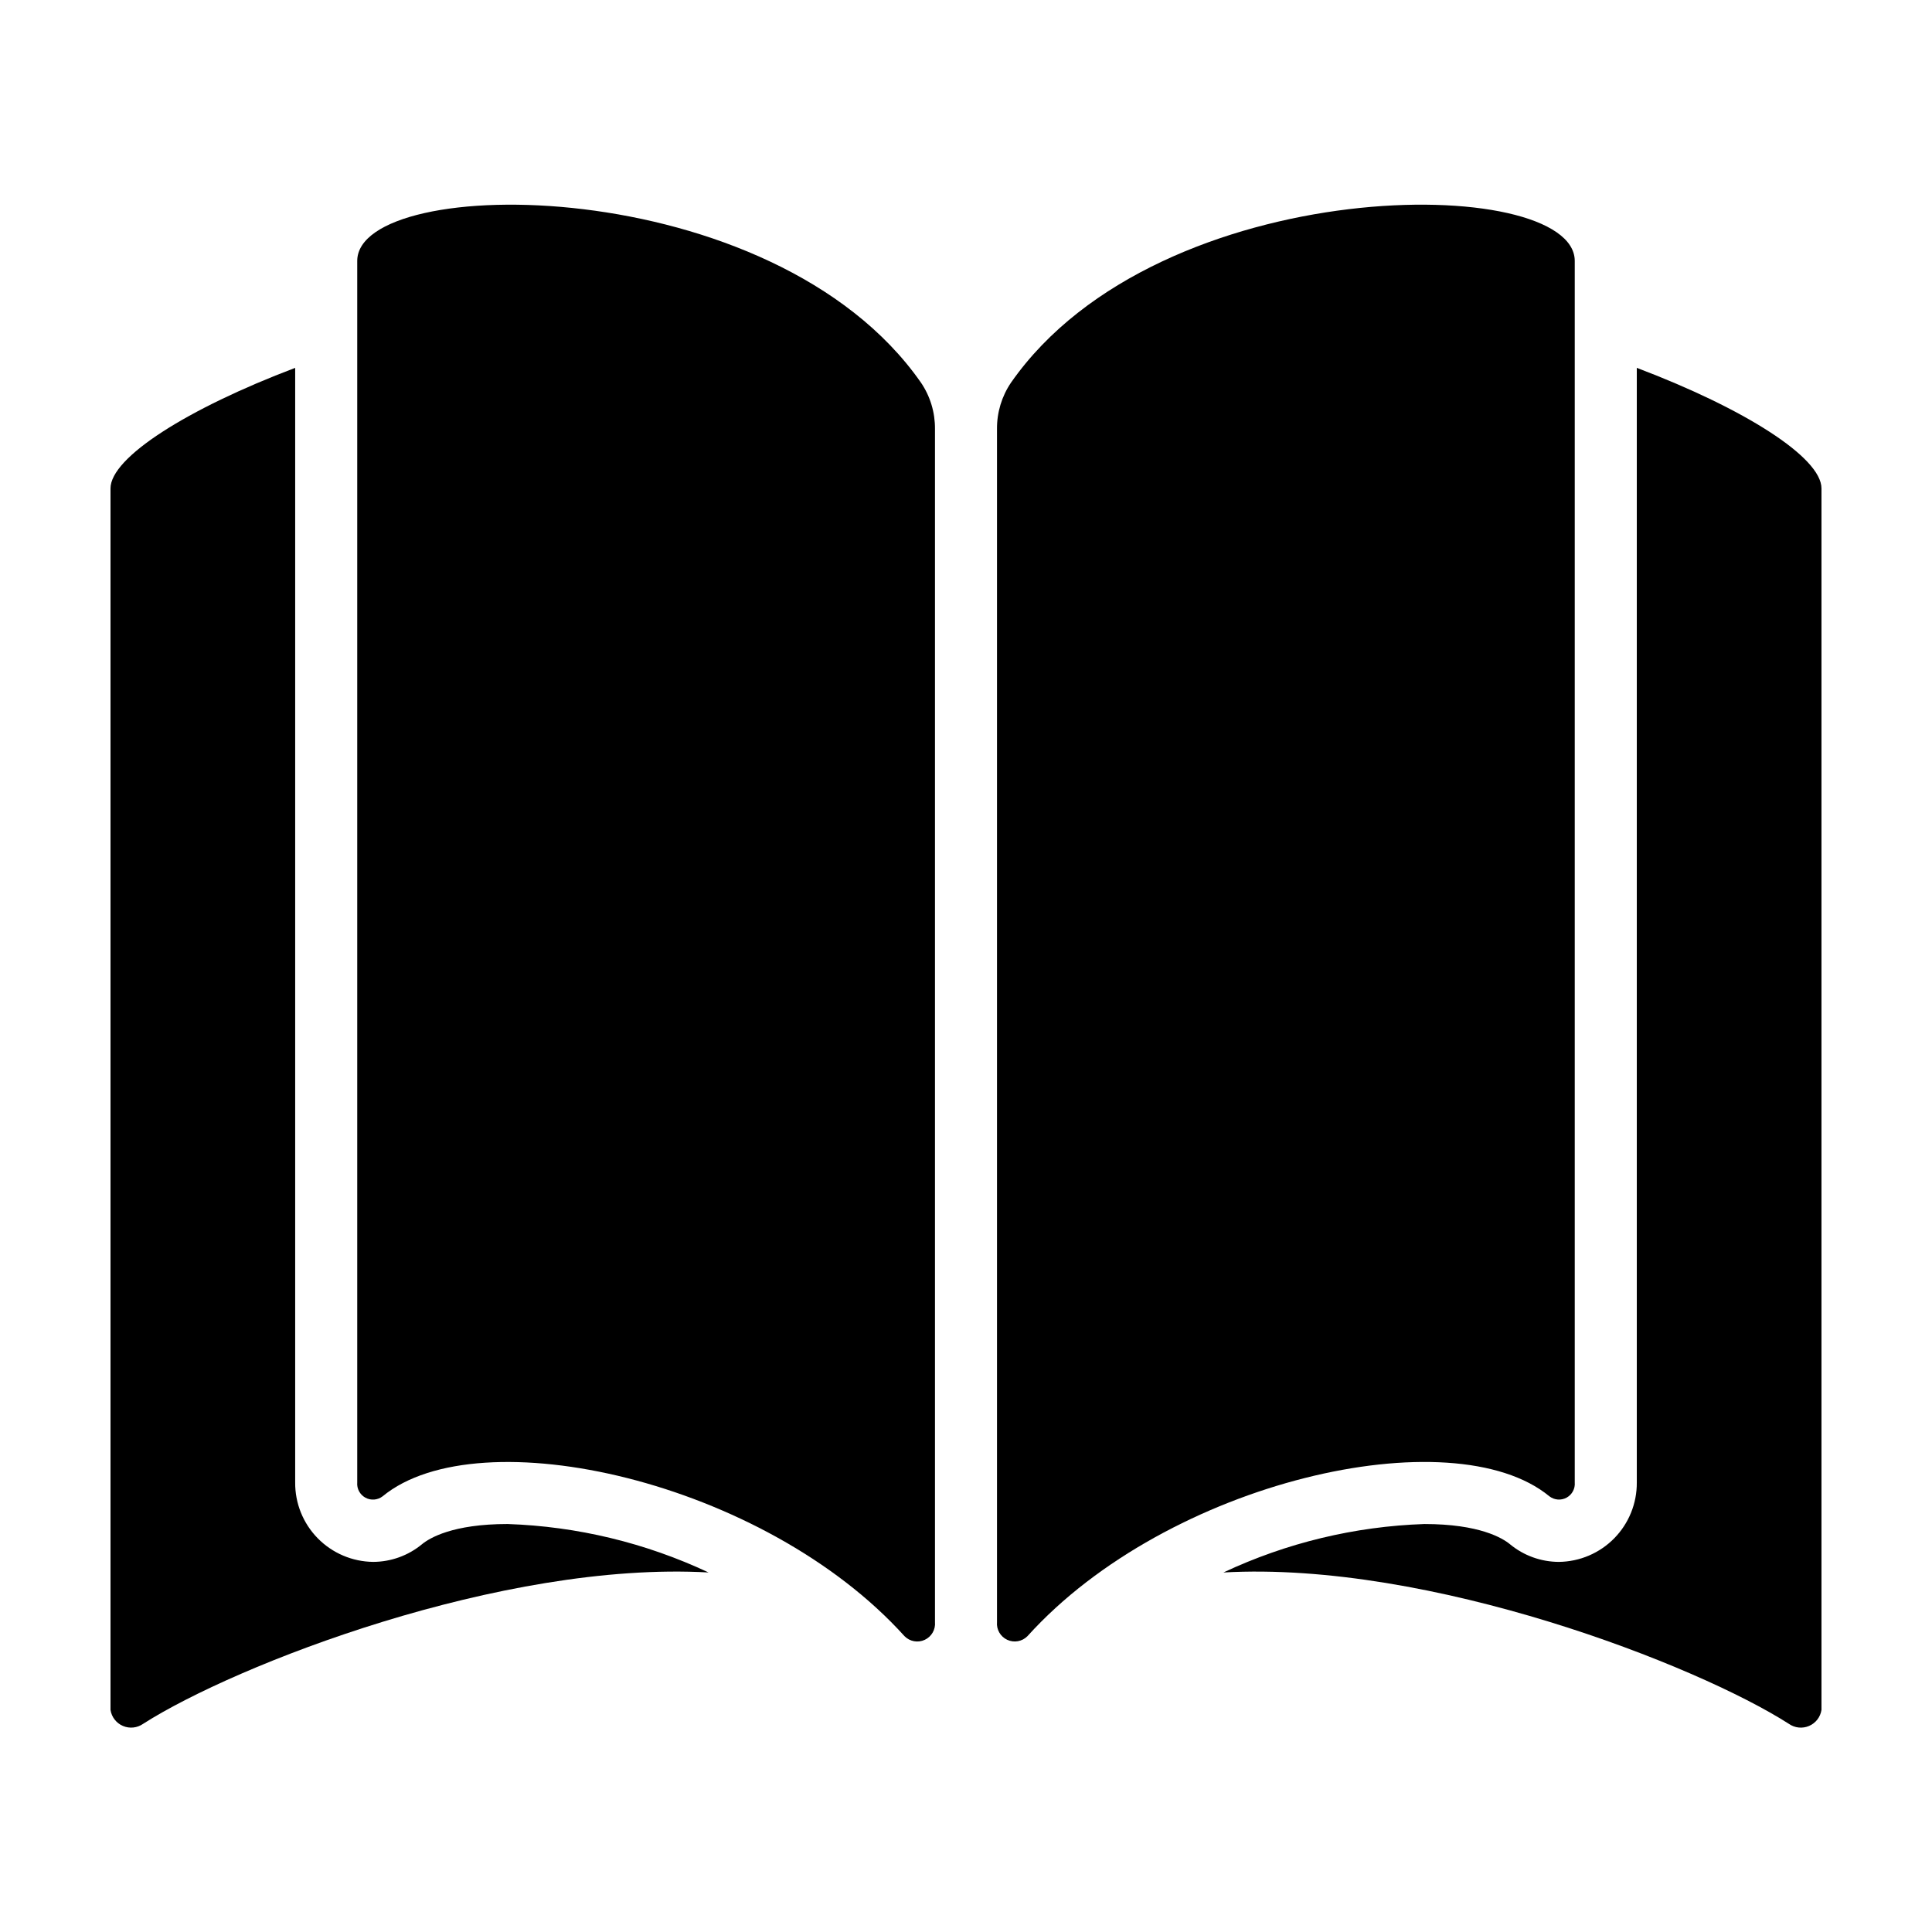 <?xml version="1.0" encoding="UTF-8"?>
<!-- Uploaded to: ICON Repo, www.svgrepo.com, Generator: ICON Repo Mixer Tools -->
<svg fill="#000000" width="800px" height="800px" version="1.1" viewBox="144 144 512 512" xmlns="http://www.w3.org/2000/svg">
 <g>
  <path d="m577.77 241.48v295.38c0.047 5.531-2.102 10.852-5.977 14.801-3.871 3.945-9.152 6.195-14.68 6.258-4.731-0.016-9.312-1.668-12.957-4.684-1.953-1.609-8.07-5.352-22.68-5.352-18.441 0.625-36.559 4.992-53.258 12.84 54.746-3.074 125.51 24.539 149.84 40.105 1.562 1.105 3.59 1.324 5.356 0.57 1.766-0.75 3.012-2.363 3.297-4.258v-323.7c0-8.215-20.387-21.141-48.941-31.953z"/>
  <path d="m554.61 540.54c1.316 1.008 3.106 1.145 4.559 0.348 1.457-0.801 2.301-2.383 2.156-4.035v-323.7c0-23.262-110.1-24.043-149.39 32.238l0.004-0.004c-2.465 3.625-3.762 7.914-3.723 12.297v316.18-0.004c-0.18 1.984 0.906 3.867 2.715 4.707 1.805 0.84 3.945 0.457 5.348-0.961 37.238-41.25 112.72-58.18 138.33-37.066z"/>
  <path d="m331.78 560.72c-16.699-7.848-34.82-12.215-53.258-12.84-14.609 0-20.727 3.742-22.68 5.348-3.644 3.016-8.223 4.672-12.949 4.688-5.531-0.059-10.816-2.309-14.691-6.258-3.875-3.945-6.023-9.27-5.977-14.801v-295.37c-28.555 10.812-48.941 23.734-48.941 31.949v323.7c0.285 1.895 1.531 3.508 3.297 4.258 1.766 0.754 3.793 0.535 5.359-0.57 24.328-15.566 95.09-43.18 149.84-40.105z"/>
  <path d="m238.67 213.16v323.7c-0.145 1.652 0.703 3.234 2.156 4.035 1.453 0.797 3.242 0.66 4.559-0.348 25.609-21.113 101.09-4.184 138.33 37.066h0.004c1.398 1.418 3.539 1.801 5.348 0.961 1.805-0.836 2.891-2.723 2.711-4.707v-316.18c0.039-4.383-1.258-8.672-3.719-12.297-39.289-56.277-149.39-55.496-149.39-32.234z"/>
 </g>
</svg>